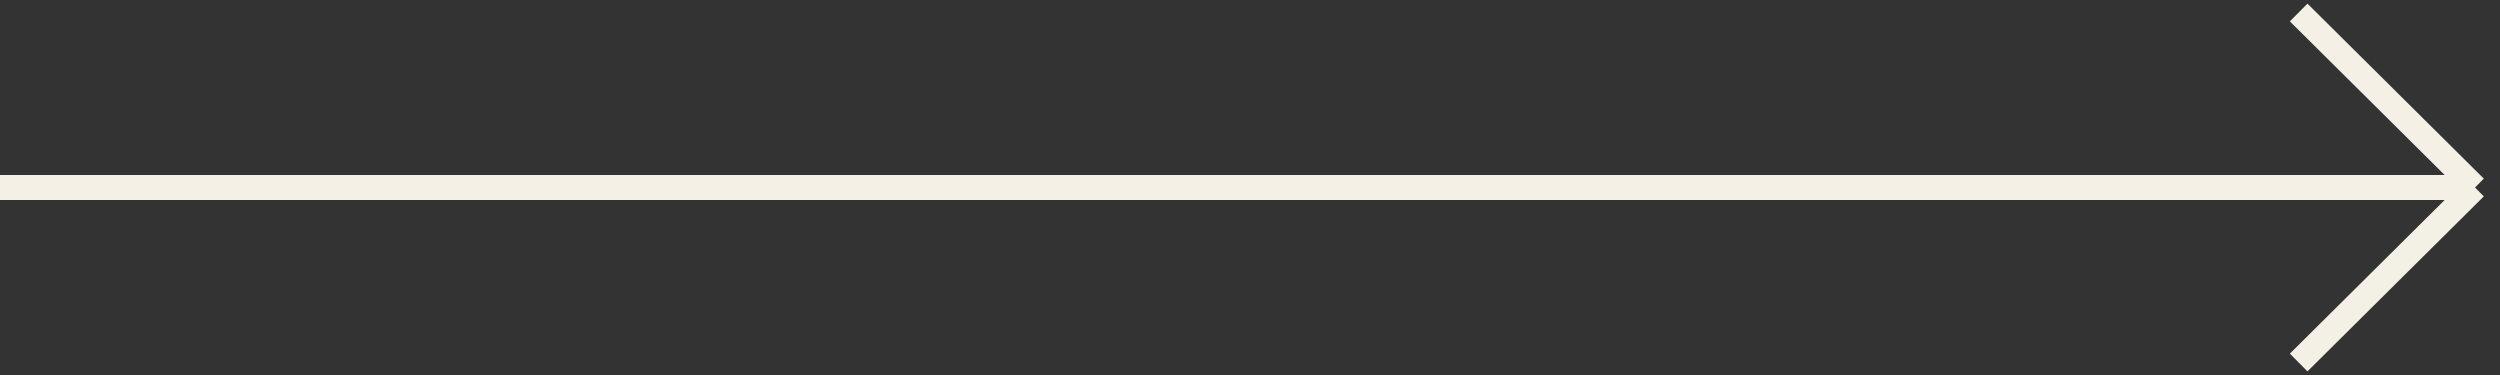 <?xml version="1.0" encoding="UTF-8"?> <svg xmlns="http://www.w3.org/2000/svg" width="200" height="30" viewBox="0 0 200 30" fill="none"><rect x="0" y="0" width="200" height="30" fill="#333333" stroke="none"/><path d="M0 15H198M198 15L183.893 1M198 15L183.893 29" stroke="#F4F0E5" stroke-width="2"></path></svg> 